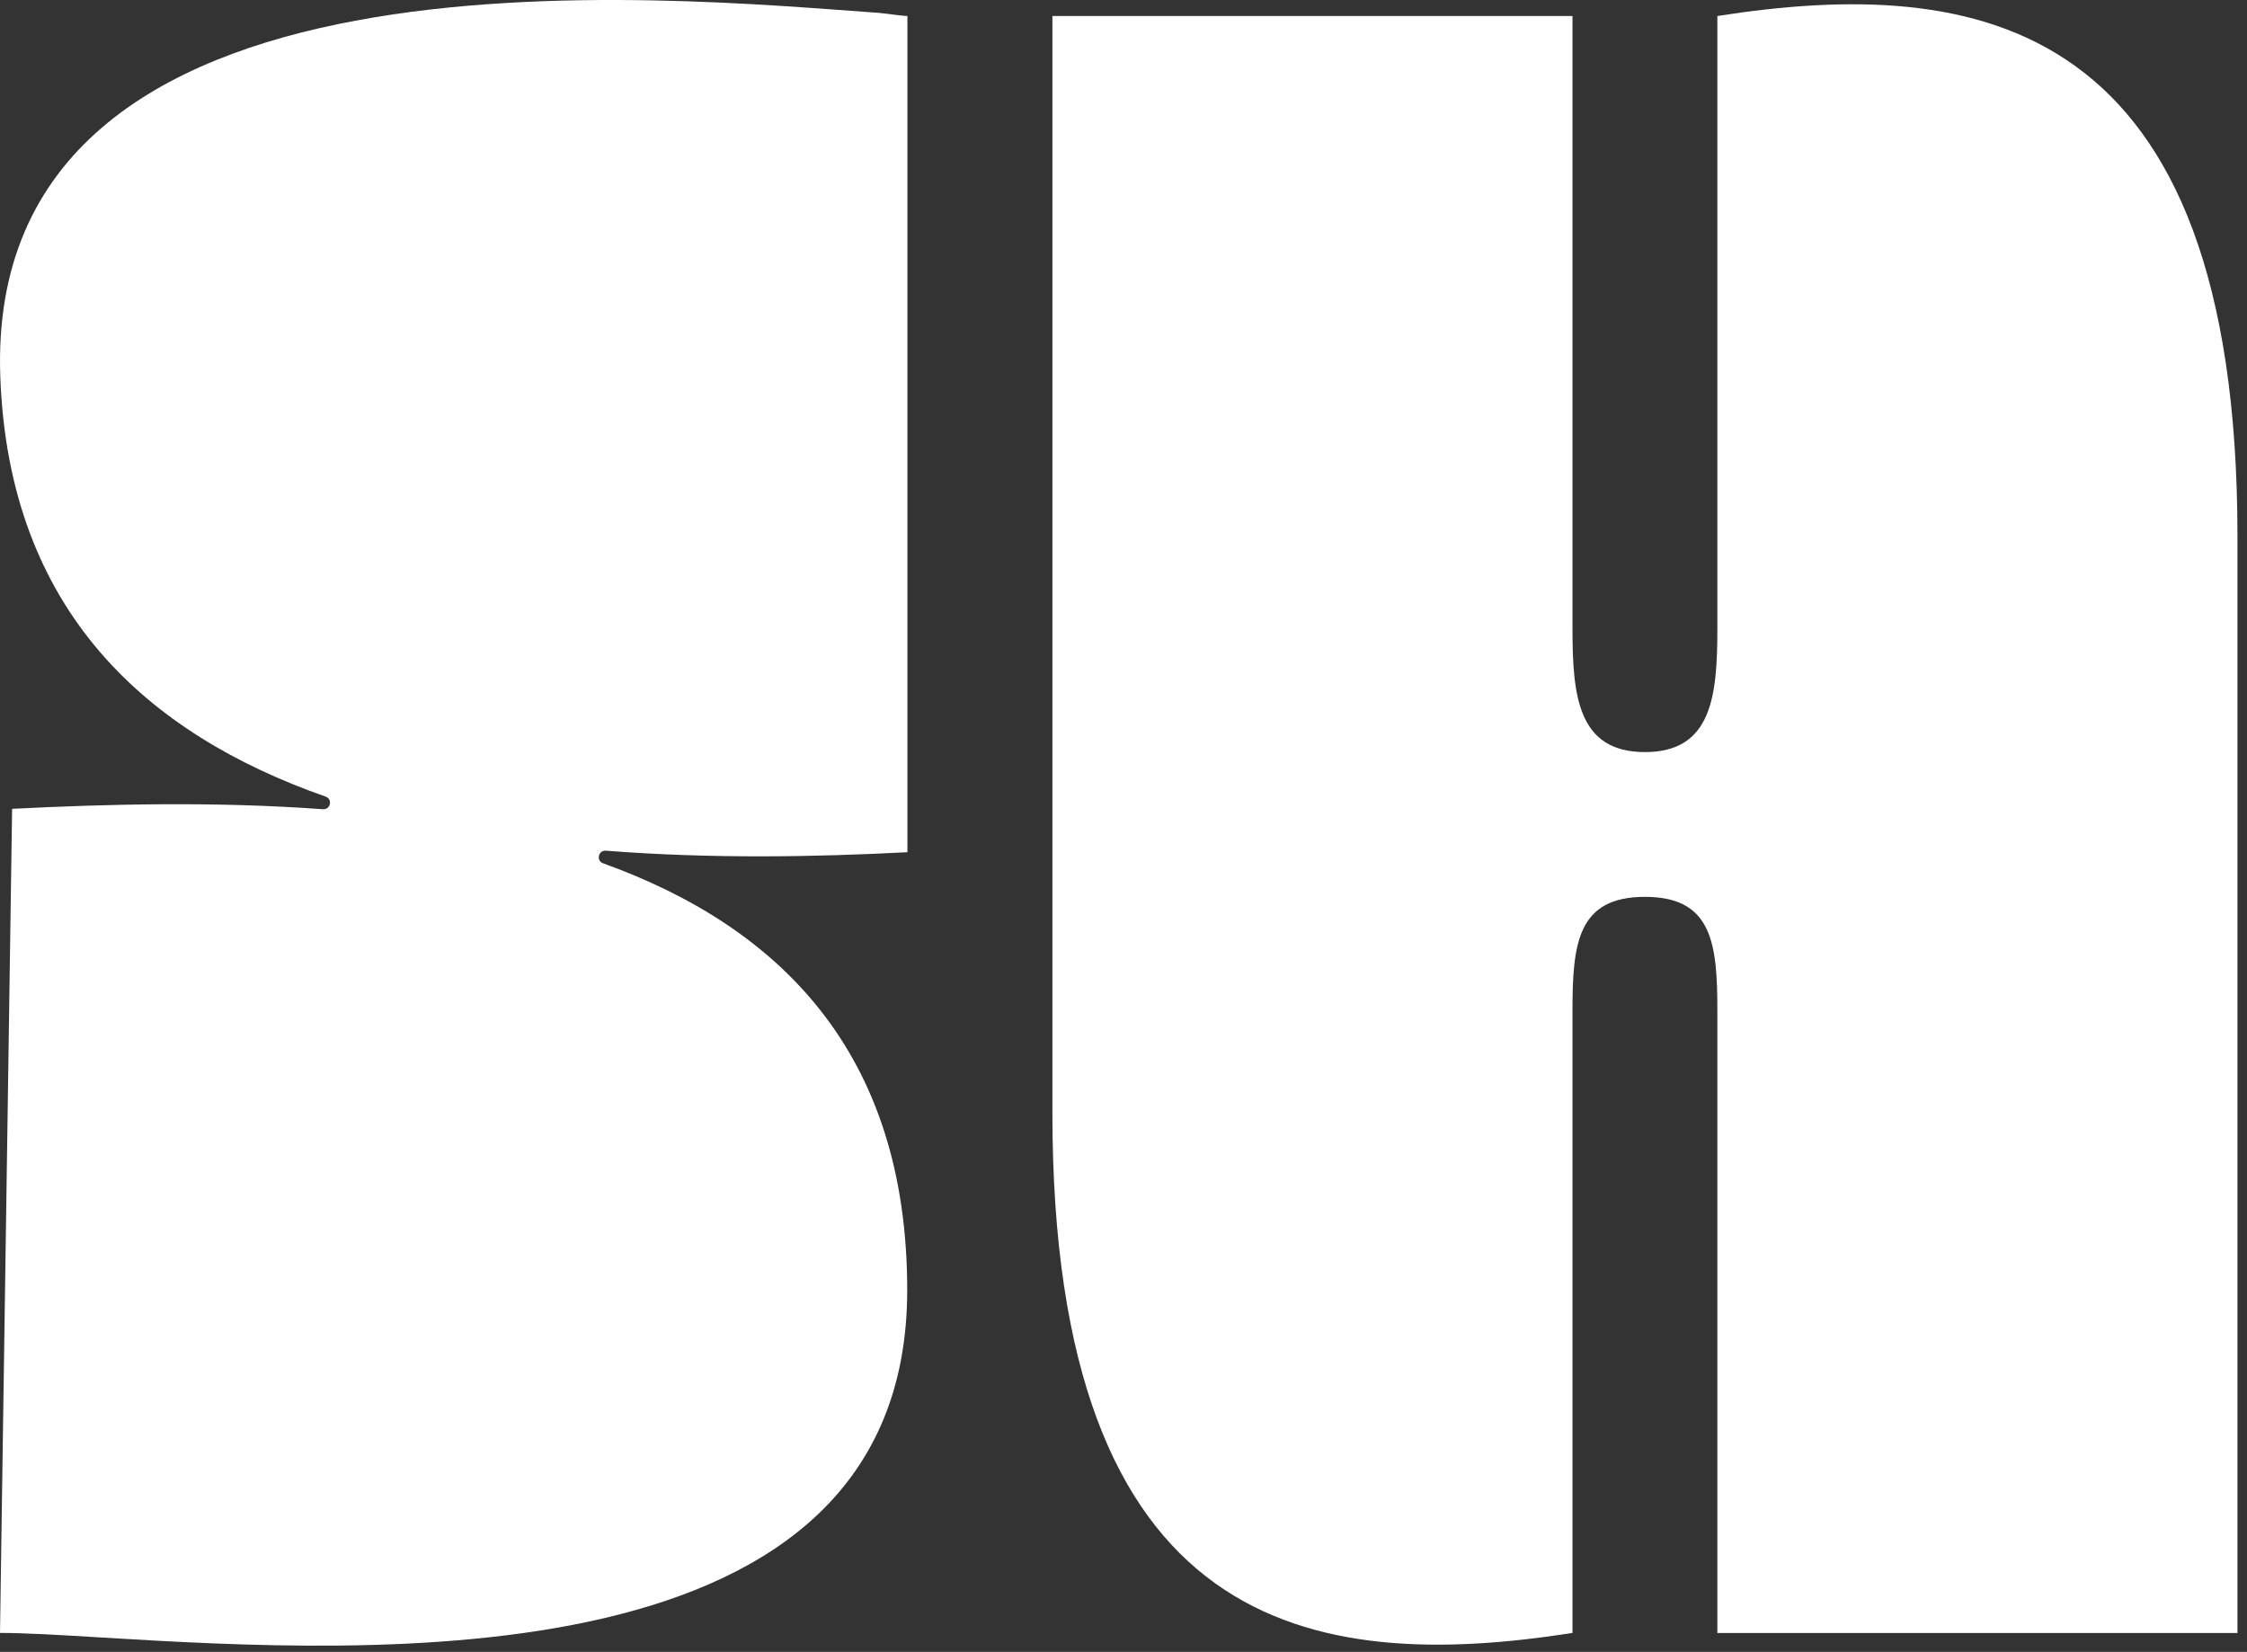 <svg width="219" height="161" viewBox="0 0 219 161" fill="none" xmlns="http://www.w3.org/2000/svg">
<rect x="0" y="0" width="219" height="161" fill="#333333" stroke="none"/>
<path d="M0.03 36.74C0.87 59.55 14.32 71.54 31.74 77.64C32.44 77.89 32.22 78.92 31.47 78.87C21 78.1 10.46 78.36 1.18 78.83L0 159.15C2.47 159.15 5.89 159.35 9.95 159.6C35.95 161.15 88.42 164.27 88.42 125.73C88.42 102.41 75.77 90.26 58.78 84.14C58.08 83.89 58.31 82.86 59.05 82.91C69.36 83.72 79.6 83.52 88.44 83.06V1.56C88.13 1.56 87.19 1.44 85.74 1.26C65.43 -0.15 -1.59 -7.15 0.03 36.74Z" fill="white"/>
<path d="M167.38 1.56V46.49V61.24C167.38 67.79 166.87 73.3 160.32 73.3C153.77 73.3 153.26 67.79 153.26 61.25V1.56H102.57V108.46C102.57 159.15 127.92 163.11 153.26 159.15V98.46C153.26 91.92 153.78 87.41 160.32 87.41C166.86 87.41 167.38 91.92 167.38 98.47V115.57V159.16H218.07V52.25C218.07 1.56 192.72 -2.4 167.38 1.56Z" fill="white"/>
</svg>
